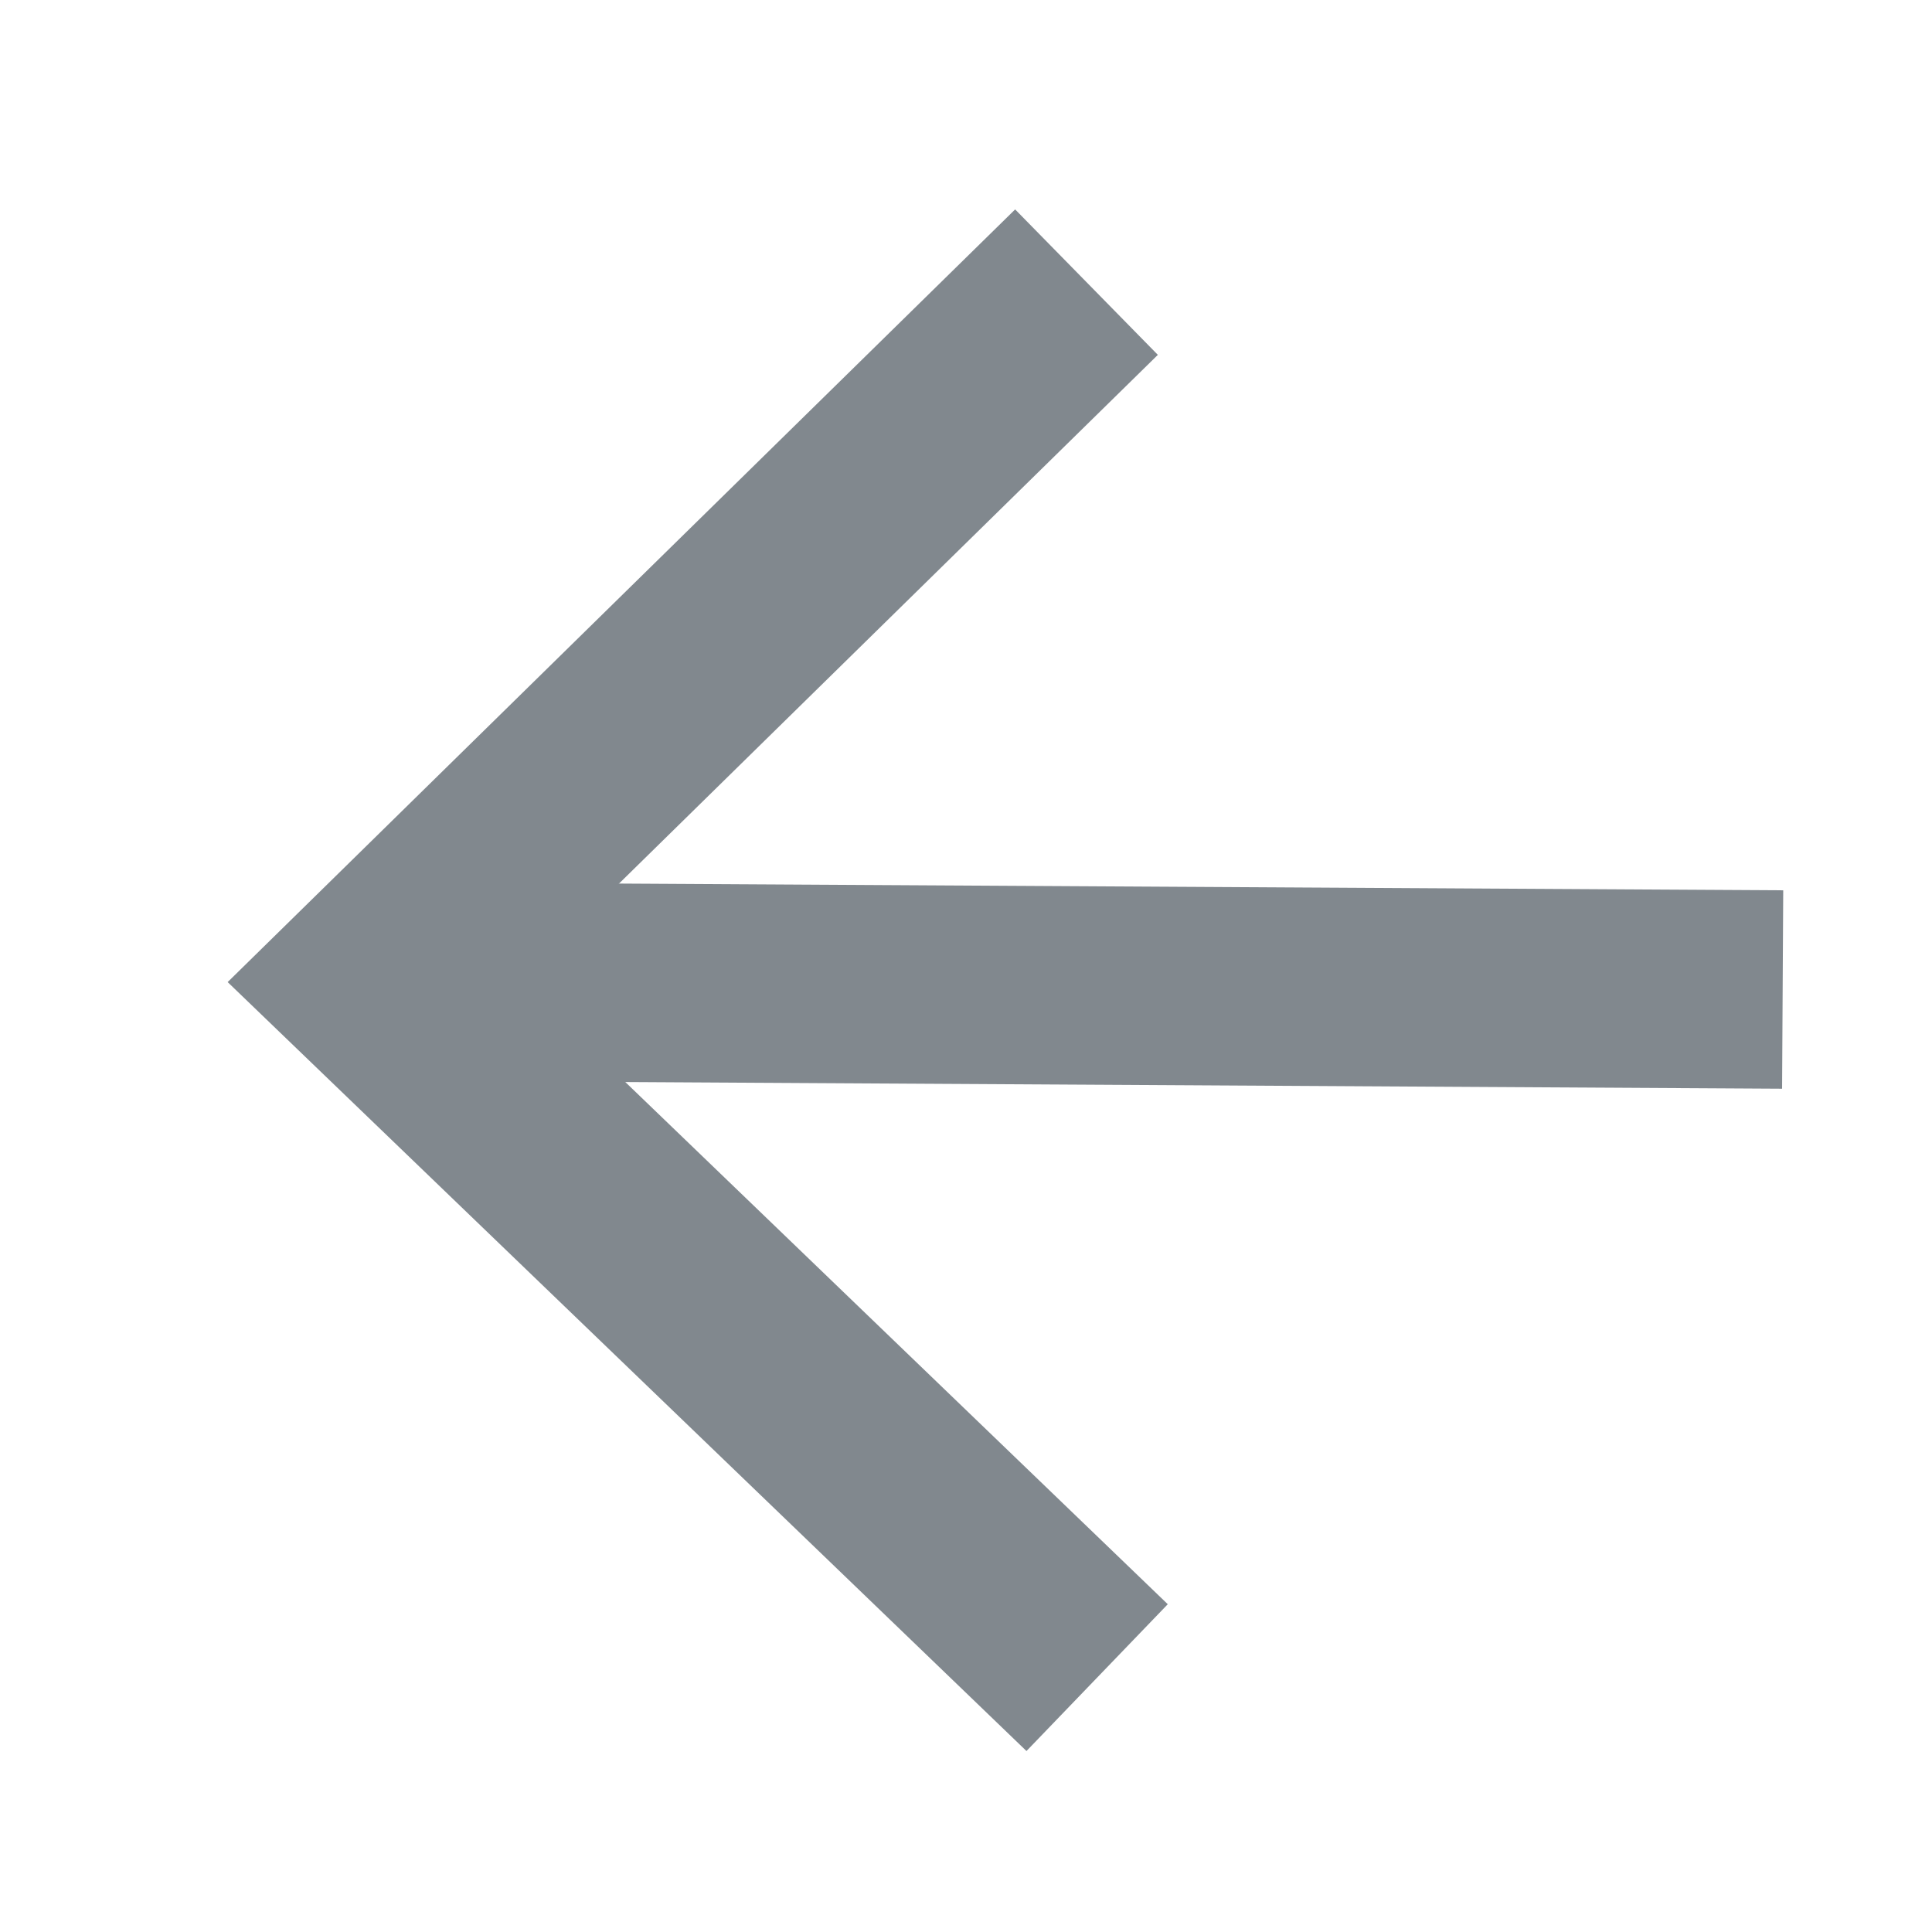 <?xml version="1.0" encoding="UTF-8" standalone="no"?>
<svg
   xmlns:dc="http://purl.org/dc/elements/1.1/"
   xmlns:cc="http://creativecommons.org/ns#"
   xmlns:rdf="http://www.w3.org/1999/02/22-rdf-syntax-ns#"
   xmlns:svg="http://www.w3.org/2000/svg"
   xmlns="http://www.w3.org/2000/svg"
   xmlns:sodipodi="http://sodipodi.sourceforge.net/DTD/sodipodi-0.dtd"
   xmlns:inkscape="http://www.inkscape.org/namespaces/inkscape"
   width="30mm"
   height="30mm"
   viewBox="0 0 30 30"
   version="1.1"
   id="svg3439"
   inkscape:version="1.0.2 (e86c870879, 2021-01-15)"
   sodipodi:docname="filters-arrow-left.svg">
  <defs
     id="defs3433" />
  <sodipodi:namedview
     id="base"
     pagecolor="#ffffff"
     bordercolor="#666666"
     borderopacity="1.0"
     inkscape:pageopacity="0.0"
     inkscape:pageshadow="2"
     inkscape:zoom="7.919596"
     inkscape:cx="48.62317"
     inkscape:cy="66.170497"
     inkscape:document-units="mm"
     inkscape:current-layer="layer1"
     inkscape:document-rotation="0"
     showgrid="false"
     inkscape:window-width="1833"
     inkscape:window-height="1220"
     inkscape:window-x="272"
     inkscape:window-y="137"
     inkscape:window-maximized="0" />
  <g
     inkscape:label="Layer 1"
     inkscape:groupmode="layer"
     id="layer1"
     transform="translate(-52.542,-41.788)">
    <path
       style="fill:none;stroke:#81888e;stroke-width:3.164;stroke-linecap:butt;stroke-linejoin:miter;stroke-miterlimit:4;stroke-dasharray:none;stroke-opacity:1"
       d="m 69.413,46.169 -11.066,10.858 11.231,10.811"
       id="path859" />
    <path
       style="fill:none;stroke:#81888e;stroke-width:3.081;stroke-linecap:butt;stroke-linejoin:miter;stroke-miterlimit:4;stroke-dasharray:none;stroke-opacity:1"
       d="m 58.348,57.027 21.875,0.126"
       id="path861" />
  </g>
</svg>
